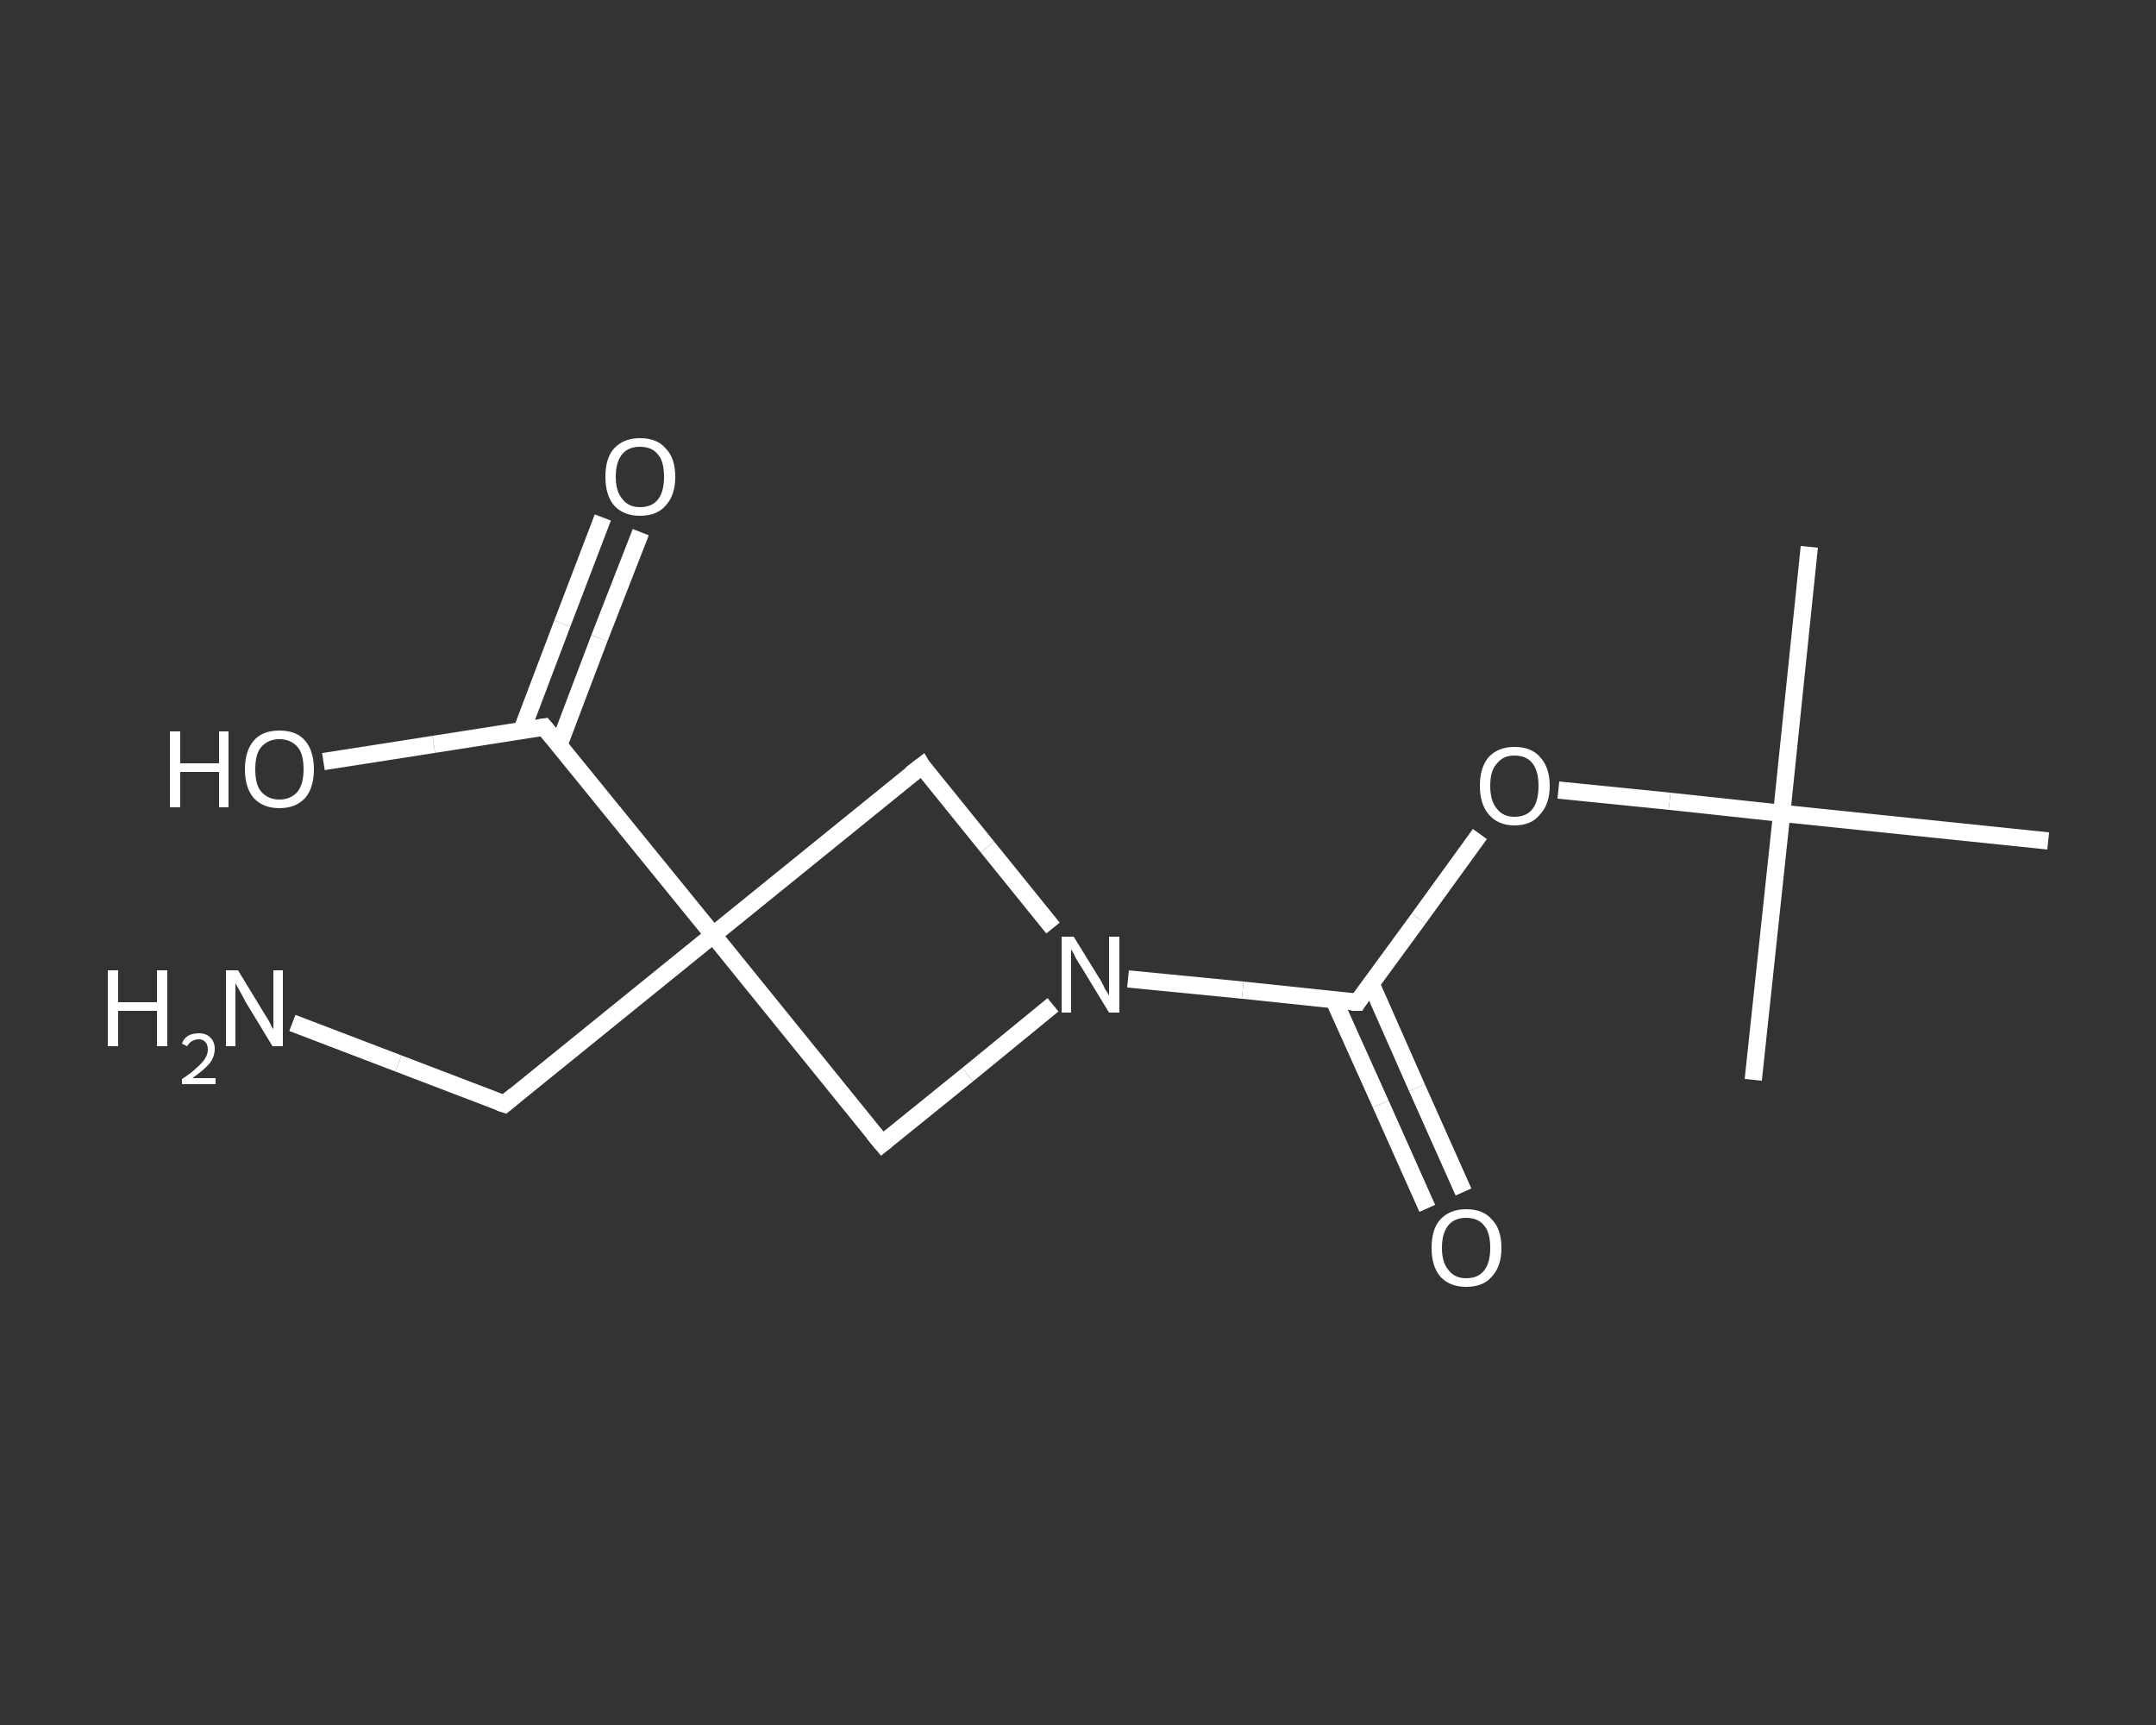 <?xml version='1.0' encoding='iso-8859-1'?>
<svg version='1.1' baseProfile='full'
              xmlns='http://www.w3.org/2000/svg'
                      xmlns:rdkit='http://www.rdkit.org/xml'
                      xmlns:xlink='http://www.w3.org/1999/xlink'
                  xml:space='preserve'
width='250px' height='200px' viewBox='0 0 250 200'>
<rect x="0" y="0" width="250" height="200" fill="#333333" stroke="none"/>
<!-- END OF HEADER -->
<rect style='opacity:1.0;fill:transparent;stroke:none' width='250.0' height='200.0' x='0.0' y='0.0'> </rect>
<path class='bond-0 atom-0 atom-1' d='M 209.8,63.4 L 206.6,94.3' style='fill:none;fill-rule:evenodd;stroke:#FFFFFF;stroke-width:2.0px;stroke-linecap:butt;stroke-linejoin:miter;stroke-opacity:1' />
<path class='bond-1 atom-1 atom-2' d='M 206.6,94.3 L 203.3,125.2' style='fill:none;fill-rule:evenodd;stroke:#FFFFFF;stroke-width:2.0px;stroke-linecap:butt;stroke-linejoin:miter;stroke-opacity:1' />
<path class='bond-2 atom-1 atom-3' d='M 206.6,94.3 L 237.5,97.5' style='fill:none;fill-rule:evenodd;stroke:#FFFFFF;stroke-width:2.0px;stroke-linecap:butt;stroke-linejoin:miter;stroke-opacity:1' />
<path class='bond-3 atom-1 atom-4' d='M 206.6,94.3 L 193.6,92.9' style='fill:none;fill-rule:evenodd;stroke:#FFFFFF;stroke-width:2.0px;stroke-linecap:butt;stroke-linejoin:miter;stroke-opacity:1' />
<path class='bond-3 atom-1 atom-4' d='M 193.6,92.9 L 180.7,91.6' style='fill:none;fill-rule:evenodd;stroke:#FFFFFF;stroke-width:2.0px;stroke-linecap:butt;stroke-linejoin:miter;stroke-opacity:1' />
<path class='bond-4 atom-4 atom-5' d='M 171.6,96.7 L 164.5,106.5' style='fill:none;fill-rule:evenodd;stroke:#FFFFFF;stroke-width:2.0px;stroke-linecap:butt;stroke-linejoin:miter;stroke-opacity:1' />
<path class='bond-4 atom-4 atom-5' d='M 164.5,106.5 L 157.4,116.2' style='fill:none;fill-rule:evenodd;stroke:#FFFFFF;stroke-width:2.0px;stroke-linecap:butt;stroke-linejoin:miter;stroke-opacity:1' />
<path class='bond-5 atom-5 atom-6' d='M 154.7,116.0 L 160.1,128.0' style='fill:none;fill-rule:evenodd;stroke:#FFFFFF;stroke-width:2.0px;stroke-linecap:butt;stroke-linejoin:miter;stroke-opacity:1' />
<path class='bond-5 atom-5 atom-6' d='M 160.1,128.0 L 165.5,140.1' style='fill:none;fill-rule:evenodd;stroke:#FFFFFF;stroke-width:2.0px;stroke-linecap:butt;stroke-linejoin:miter;stroke-opacity:1' />
<path class='bond-5 atom-5 atom-6' d='M 159.0,114.1 L 164.3,126.1' style='fill:none;fill-rule:evenodd;stroke:#FFFFFF;stroke-width:2.0px;stroke-linecap:butt;stroke-linejoin:miter;stroke-opacity:1' />
<path class='bond-5 atom-5 atom-6' d='M 164.3,126.1 L 169.7,138.2' style='fill:none;fill-rule:evenodd;stroke:#FFFFFF;stroke-width:2.0px;stroke-linecap:butt;stroke-linejoin:miter;stroke-opacity:1' />
<path class='bond-6 atom-5 atom-7' d='M 157.4,116.2 L 144.1,114.8' style='fill:none;fill-rule:evenodd;stroke:#FFFFFF;stroke-width:2.0px;stroke-linecap:butt;stroke-linejoin:miter;stroke-opacity:1' />
<path class='bond-6 atom-5 atom-7' d='M 144.1,114.8 L 130.8,113.5' style='fill:none;fill-rule:evenodd;stroke:#FFFFFF;stroke-width:2.0px;stroke-linecap:butt;stroke-linejoin:miter;stroke-opacity:1' />
<path class='bond-7 atom-7 atom-8' d='M 122.1,116.5 L 112.2,124.6' style='fill:none;fill-rule:evenodd;stroke:#FFFFFF;stroke-width:2.0px;stroke-linecap:butt;stroke-linejoin:miter;stroke-opacity:1' />
<path class='bond-7 atom-7 atom-8' d='M 112.2,124.6 L 102.3,132.6' style='fill:none;fill-rule:evenodd;stroke:#FFFFFF;stroke-width:2.0px;stroke-linecap:butt;stroke-linejoin:miter;stroke-opacity:1' />
<path class='bond-8 atom-8 atom-9' d='M 102.3,132.6 L 82.7,108.4' style='fill:none;fill-rule:evenodd;stroke:#FFFFFF;stroke-width:2.0px;stroke-linecap:butt;stroke-linejoin:miter;stroke-opacity:1' />
<path class='bond-9 atom-9 atom-10' d='M 82.7,108.4 L 58.5,128.0' style='fill:none;fill-rule:evenodd;stroke:#FFFFFF;stroke-width:2.0px;stroke-linecap:butt;stroke-linejoin:miter;stroke-opacity:1' />
<path class='bond-10 atom-10 atom-11' d='M 58.5,128.0 L 46.2,123.3' style='fill:none;fill-rule:evenodd;stroke:#FFFFFF;stroke-width:2.0px;stroke-linecap:butt;stroke-linejoin:miter;stroke-opacity:1' />
<path class='bond-10 atom-10 atom-11' d='M 46.2,123.3 L 33.9,118.6' style='fill:none;fill-rule:evenodd;stroke:#FFFFFF;stroke-width:2.0px;stroke-linecap:butt;stroke-linejoin:miter;stroke-opacity:1' />
<path class='bond-11 atom-9 atom-12' d='M 82.7,108.4 L 63.1,84.3' style='fill:none;fill-rule:evenodd;stroke:#FFFFFF;stroke-width:2.0px;stroke-linecap:butt;stroke-linejoin:miter;stroke-opacity:1' />
<path class='bond-12 atom-12 atom-13' d='M 64.8,86.4 L 69.5,74.0' style='fill:none;fill-rule:evenodd;stroke:#FFFFFF;stroke-width:2.0px;stroke-linecap:butt;stroke-linejoin:miter;stroke-opacity:1' />
<path class='bond-12 atom-12 atom-13' d='M 69.5,74.0 L 74.3,61.7' style='fill:none;fill-rule:evenodd;stroke:#FFFFFF;stroke-width:2.0px;stroke-linecap:butt;stroke-linejoin:miter;stroke-opacity:1' />
<path class='bond-12 atom-12 atom-13' d='M 60.5,84.7 L 65.2,72.3' style='fill:none;fill-rule:evenodd;stroke:#FFFFFF;stroke-width:2.0px;stroke-linecap:butt;stroke-linejoin:miter;stroke-opacity:1' />
<path class='bond-12 atom-12 atom-13' d='M 65.2,72.3 L 69.9,60.0' style='fill:none;fill-rule:evenodd;stroke:#FFFFFF;stroke-width:2.0px;stroke-linecap:butt;stroke-linejoin:miter;stroke-opacity:1' />
<path class='bond-13 atom-12 atom-14' d='M 63.1,84.3 L 50.3,86.3' style='fill:none;fill-rule:evenodd;stroke:#FFFFFF;stroke-width:2.0px;stroke-linecap:butt;stroke-linejoin:miter;stroke-opacity:1' />
<path class='bond-13 atom-12 atom-14' d='M 50.3,86.3 L 37.5,88.3' style='fill:none;fill-rule:evenodd;stroke:#FFFFFF;stroke-width:2.0px;stroke-linecap:butt;stroke-linejoin:miter;stroke-opacity:1' />
<path class='bond-14 atom-9 atom-15' d='M 82.7,108.4 L 106.9,88.8' style='fill:none;fill-rule:evenodd;stroke:#FFFFFF;stroke-width:2.0px;stroke-linecap:butt;stroke-linejoin:miter;stroke-opacity:1' />
<path class='bond-15 atom-15 atom-7' d='M 106.9,88.8 L 114.5,98.2' style='fill:none;fill-rule:evenodd;stroke:#FFFFFF;stroke-width:2.0px;stroke-linecap:butt;stroke-linejoin:miter;stroke-opacity:1' />
<path class='bond-15 atom-15 atom-7' d='M 114.5,98.2 L 122.1,107.6' style='fill:none;fill-rule:evenodd;stroke:#FFFFFF;stroke-width:2.0px;stroke-linecap:butt;stroke-linejoin:miter;stroke-opacity:1' />
<path d='M 157.7,115.7 L 157.4,116.2 L 156.7,116.2' style='fill:none;stroke:#FFFFFF;stroke-width:2.0px;stroke-linecap:butt;stroke-linejoin:miter;stroke-opacity:1;' />
<path d='M 102.8,132.2 L 102.3,132.6 L 101.3,131.4' style='fill:none;stroke:#FFFFFF;stroke-width:2.0px;stroke-linecap:butt;stroke-linejoin:miter;stroke-opacity:1;' />
<path d='M 59.7,127.0 L 58.5,128.0 L 57.9,127.8' style='fill:none;stroke:#FFFFFF;stroke-width:2.0px;stroke-linecap:butt;stroke-linejoin:miter;stroke-opacity:1;' />
<path d='M 64.1,85.5 L 63.1,84.3 L 62.5,84.4' style='fill:none;stroke:#FFFFFF;stroke-width:2.0px;stroke-linecap:butt;stroke-linejoin:miter;stroke-opacity:1;' />
<path d='M 105.6,89.8 L 106.9,88.8 L 107.2,89.3' style='fill:none;stroke:#FFFFFF;stroke-width:2.0px;stroke-linecap:butt;stroke-linejoin:miter;stroke-opacity:1;' />
<path class='atom-4' d='M 171.6 91.1
Q 171.6 89.0, 172.6 87.8
Q 173.7 86.6, 175.6 86.6
Q 177.6 86.6, 178.6 87.8
Q 179.7 89.0, 179.7 91.1
Q 179.7 93.2, 178.6 94.4
Q 177.6 95.7, 175.6 95.7
Q 173.7 95.7, 172.6 94.4
Q 171.6 93.2, 171.6 91.1
M 175.6 94.7
Q 177.0 94.7, 177.7 93.8
Q 178.4 92.9, 178.4 91.1
Q 178.4 89.4, 177.7 88.5
Q 177.0 87.6, 175.6 87.6
Q 174.3 87.6, 173.6 88.5
Q 172.8 89.3, 172.8 91.1
Q 172.8 92.9, 173.6 93.8
Q 174.3 94.7, 175.6 94.7
' fill='#FFFFFF'/>
<path class='atom-6' d='M 166.0 144.7
Q 166.0 142.5, 167.0 141.4
Q 168.1 140.2, 170.0 140.2
Q 172.0 140.2, 173.0 141.4
Q 174.1 142.5, 174.1 144.7
Q 174.1 146.8, 173.0 148.0
Q 172.0 149.2, 170.0 149.2
Q 168.1 149.2, 167.0 148.0
Q 166.0 146.8, 166.0 144.7
M 170.0 148.2
Q 171.4 148.2, 172.1 147.3
Q 172.8 146.4, 172.8 144.7
Q 172.8 142.9, 172.1 142.1
Q 171.4 141.2, 170.0 141.2
Q 168.7 141.2, 168.0 142.0
Q 167.2 142.9, 167.2 144.7
Q 167.2 146.4, 168.0 147.3
Q 168.7 148.2, 170.0 148.2
' fill='#FFFFFF'/>
<path class='atom-7' d='M 124.5 108.6
L 127.4 113.3
Q 127.7 113.7, 128.1 114.6
Q 128.6 115.4, 128.6 115.4
L 128.6 108.6
L 129.8 108.6
L 129.8 117.4
L 128.6 117.4
L 125.5 112.3
Q 125.1 111.7, 124.7 111.0
Q 124.4 110.3, 124.2 110.1
L 124.2 117.4
L 123.1 117.4
L 123.1 108.6
L 124.5 108.6
' fill='#FFFFFF'/>
<path class='atom-11' d='M 12.5 112.5
L 13.7 112.5
L 13.7 116.2
L 18.2 116.2
L 18.2 112.5
L 19.4 112.5
L 19.4 121.3
L 18.2 121.3
L 18.2 117.2
L 13.7 117.2
L 13.7 121.3
L 12.5 121.3
L 12.5 112.5
' fill='#FFFFFF'/>
<path class='atom-11' d='M 21.1 121.0
Q 21.3 120.4, 21.8 120.1
Q 22.3 119.8, 23.1 119.8
Q 23.9 119.8, 24.4 120.3
Q 24.9 120.8, 24.9 121.6
Q 24.9 122.5, 24.3 123.3
Q 23.6 124.1, 22.3 125.0
L 25.0 125.0
L 25.0 125.7
L 21.1 125.7
L 21.1 125.1
Q 22.2 124.4, 22.8 123.8
Q 23.5 123.2, 23.8 122.7
Q 24.1 122.2, 24.1 121.7
Q 24.1 121.1, 23.8 120.8
Q 23.5 120.5, 23.1 120.5
Q 22.6 120.5, 22.3 120.7
Q 22.0 120.8, 21.7 121.3
L 21.1 121.0
' fill='#FFFFFF'/>
<path class='atom-11' d='M 27.6 112.5
L 30.4 117.1
Q 30.7 117.6, 31.2 118.4
Q 31.6 119.3, 31.7 119.3
L 31.7 112.5
L 32.8 112.5
L 32.8 121.3
L 31.6 121.3
L 28.5 116.2
Q 28.2 115.6, 27.8 114.9
Q 27.4 114.2, 27.3 114.0
L 27.3 121.3
L 26.2 121.3
L 26.2 112.5
L 27.6 112.5
' fill='#FFFFFF'/>
<path class='atom-13' d='M 70.2 55.3
Q 70.2 53.1, 71.2 52.0
Q 72.3 50.8, 74.2 50.8
Q 76.2 50.8, 77.2 52.0
Q 78.3 53.1, 78.3 55.3
Q 78.3 57.4, 77.2 58.6
Q 76.2 59.8, 74.2 59.8
Q 72.3 59.8, 71.2 58.6
Q 70.2 57.4, 70.2 55.3
M 74.2 58.8
Q 75.6 58.8, 76.3 57.9
Q 77.0 57.0, 77.0 55.3
Q 77.0 53.5, 76.3 52.7
Q 75.6 51.8, 74.2 51.8
Q 72.9 51.8, 72.2 52.6
Q 71.4 53.5, 71.4 55.3
Q 71.4 57.0, 72.2 57.9
Q 72.9 58.8, 74.2 58.8
' fill='#FFFFFF'/>
<path class='atom-14' d='M 19.7 84.8
L 20.9 84.8
L 20.9 88.5
L 25.4 88.5
L 25.4 84.8
L 26.5 84.8
L 26.5 93.6
L 25.4 93.6
L 25.4 89.5
L 20.9 89.5
L 20.9 93.6
L 19.7 93.6
L 19.7 84.8
' fill='#FFFFFF'/>
<path class='atom-14' d='M 28.4 89.2
Q 28.4 87.1, 29.4 85.9
Q 30.4 84.7, 32.4 84.7
Q 34.4 84.7, 35.4 85.9
Q 36.4 87.1, 36.4 89.2
Q 36.4 91.3, 35.4 92.5
Q 34.3 93.7, 32.4 93.7
Q 30.5 93.7, 29.4 92.5
Q 28.4 91.3, 28.4 89.2
M 32.4 92.7
Q 33.7 92.7, 34.5 91.8
Q 35.2 90.9, 35.2 89.2
Q 35.2 87.4, 34.5 86.6
Q 33.7 85.7, 32.4 85.7
Q 31.1 85.7, 30.3 86.6
Q 29.6 87.4, 29.6 89.2
Q 29.6 91.0, 30.3 91.8
Q 31.1 92.7, 32.4 92.7
' fill='#FFFFFF'/>
</svg>
